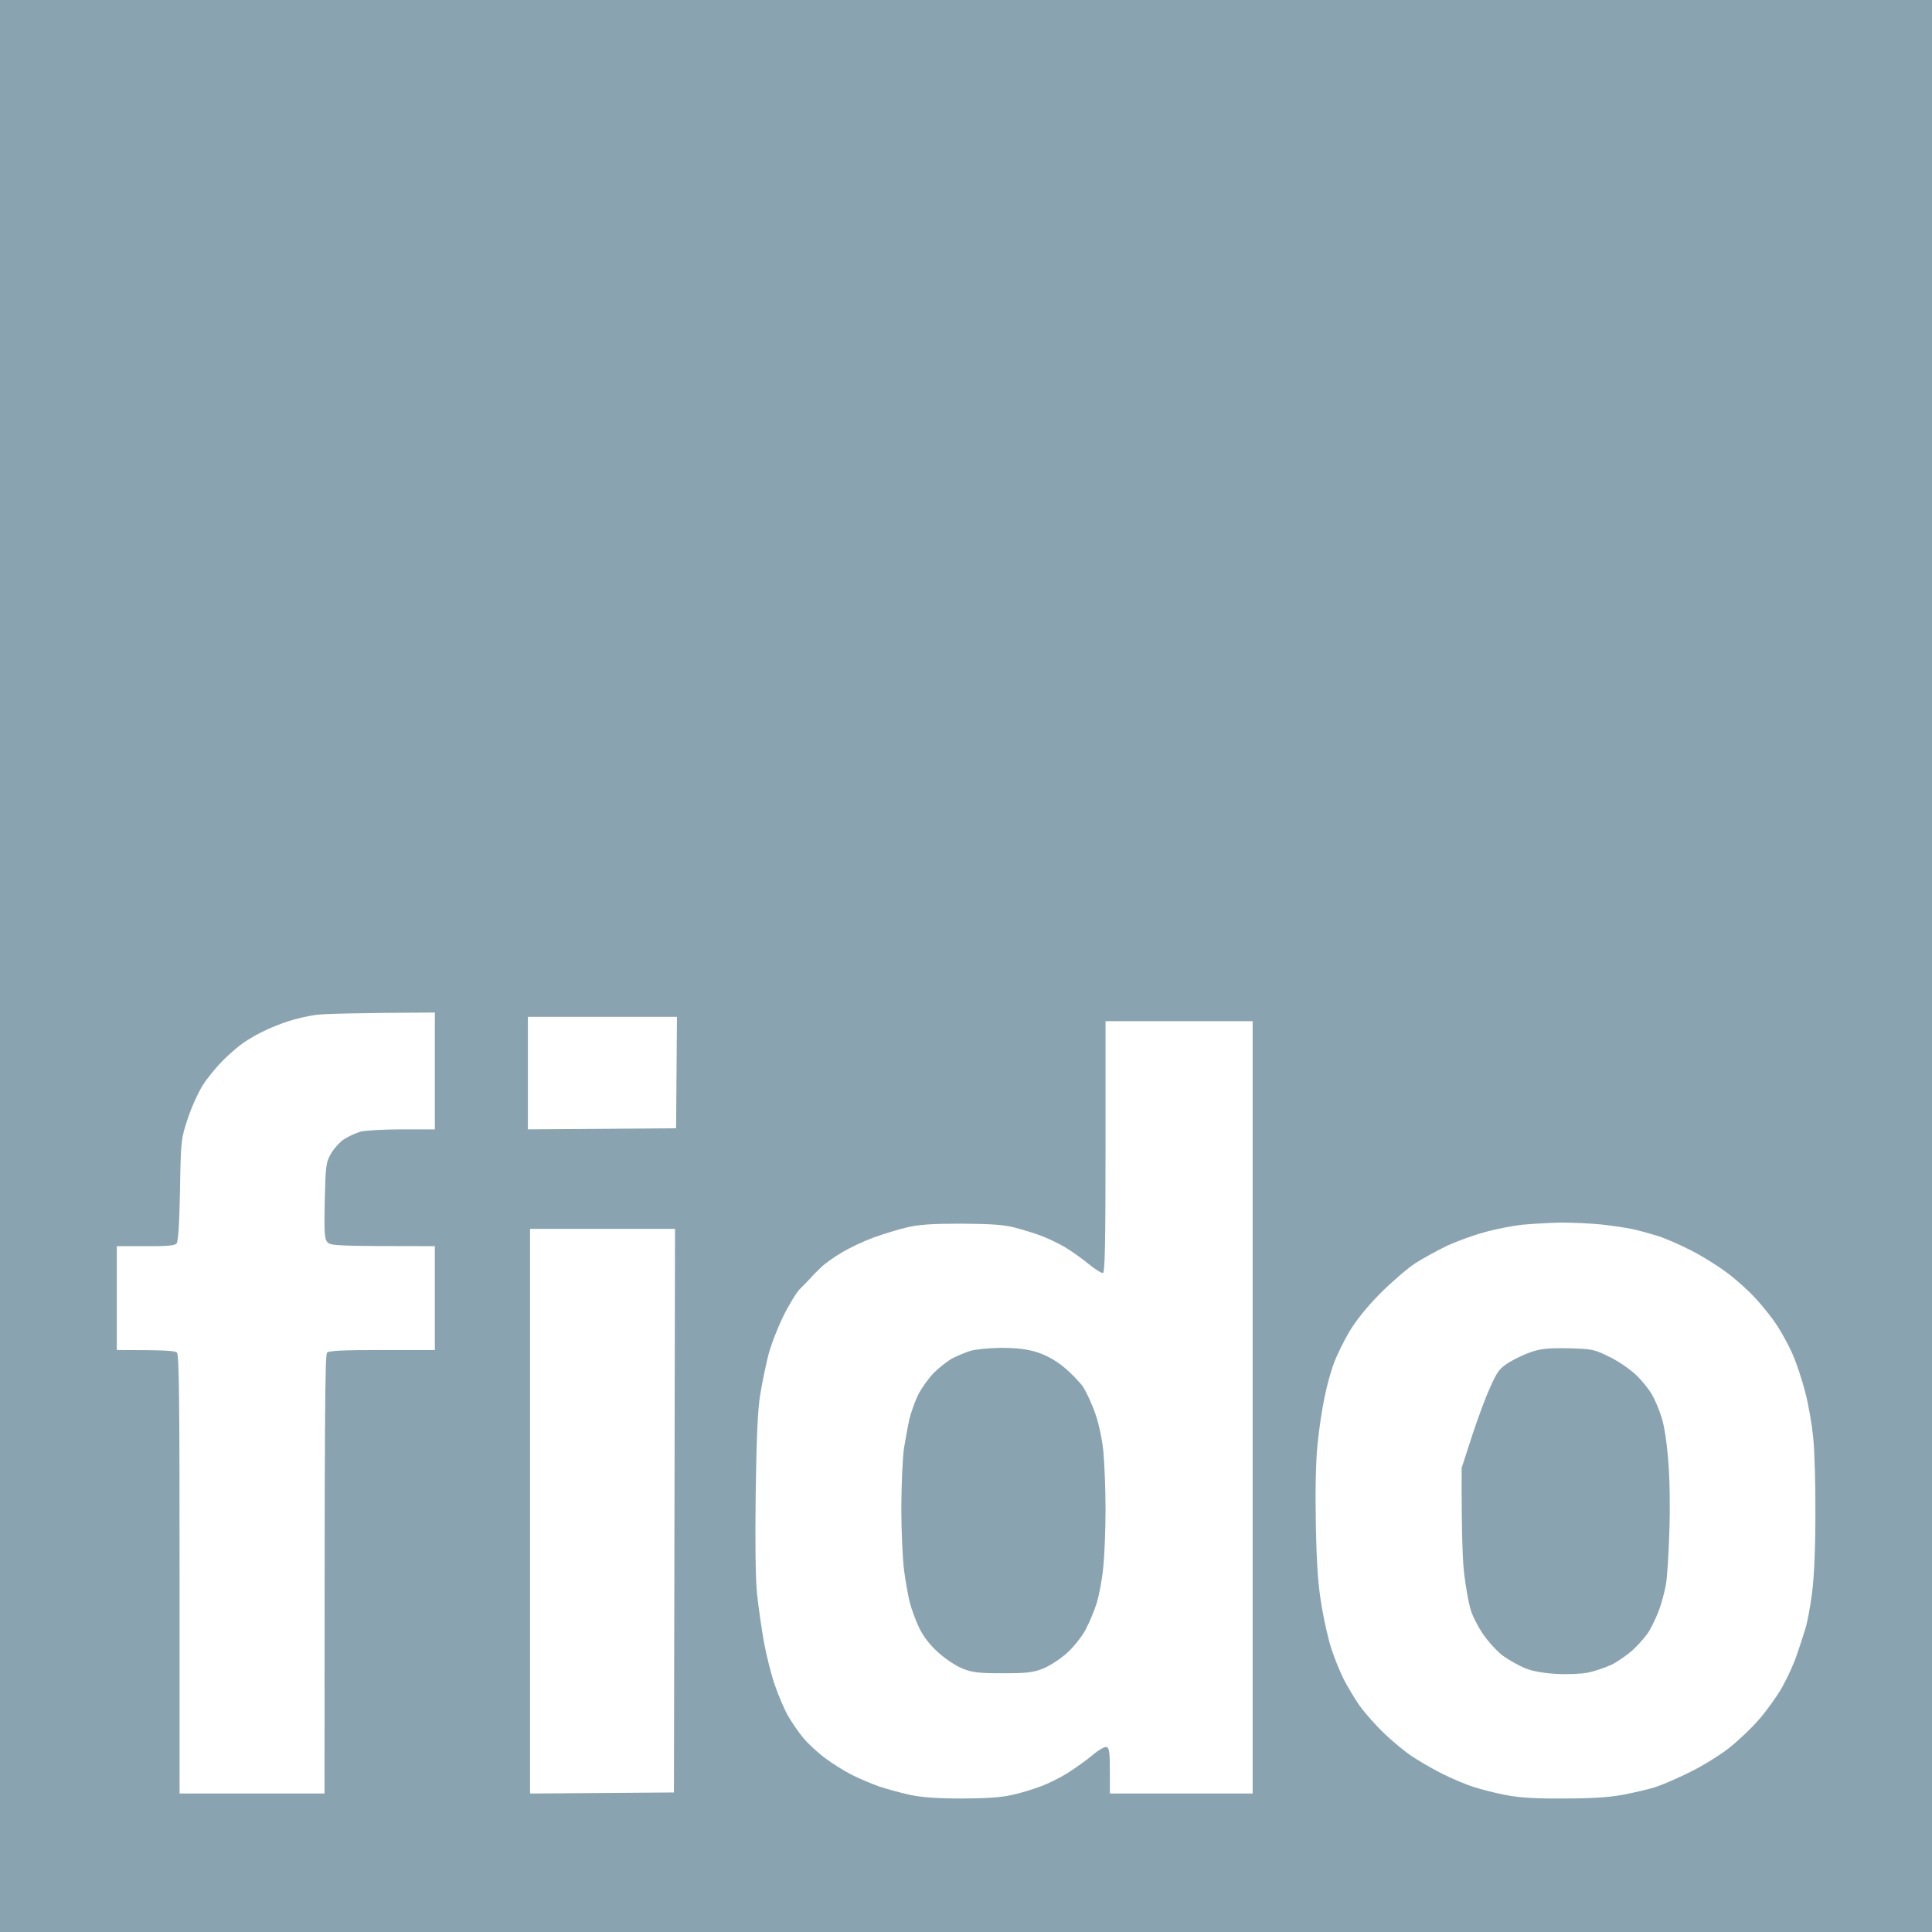 <svg version="1.2" xmlns="http://www.w3.org/2000/svg" viewBox="0 0 893 893" width="100" height="100"><style>.s0{opacity: 1;fill:#89a4b0}</style><path fill-rule="evenodd" class="s0" d="m0 0h893v893h-893zm133 472.1c-3.6 1.2-8.8 3.3-11.5 4.7c-2.8 1.3-6.8 3.7-9 5.2c-2.2 1.5-6.4 5.1-9.4 8.1c-3 3-7.2 8.1-9.3 11.4c-2.1 3.3-5.3 10.3-7 15.5c-3.1 9.3-3.2 9.9-3.6 33c-0.3 15.7-0.8 23.9-1.6 24.8c-0.8 0.9-4.7 1.3-14.3 1.2h-13.3v48c22.6 0 26.9 0.3 27.8 1.2c1 1 1.2 22.2 1.2 102.5v101.3h67c0-179.4 0.2-202.8 1.2-203.8c0.9-0.9 7.4-1.2 25.5-1.2h24.3v-48c-45.6 0-48.2-0.2-49.6-1.8c-1.4-1.5-1.6-4-1.3-19.2c0.4-16.4 0.6-17.8 2.9-21.8c1.4-2.4 4.1-5.4 6-6.6c1.9-1.3 5.3-2.8 7.5-3.5c2.2-0.6 10.9-1.1 19.3-1.1h15.2v-54c-37.6 0.2-51.4 0.6-55 1.1c-3.6 0.5-9.4 1.8-13 3zm111 49.9l68.5-0.5l0.4-51.5h-68.9zm267 8c0 45.5-0.3 58.1-1.2 58.4c-0.7 0.1-3.8-1.8-6.8-4.3c-3-2.5-8-6-11-7.8c-3-1.7-8-4.1-11-5.2c-3-1.1-8.4-2.8-12-3.7c-4.9-1.3-10.8-1.7-24.5-1.8c-13.8 0-19.7 0.4-25.2 1.7c-4 0.9-11 3.1-15.5 4.7c-4.6 1.7-11.2 4.8-14.8 7c-3.6 2.1-7.9 5.2-9.5 6.8c-1.6 1.5-3.8 3.7-4.7 4.8c-1 1-3.1 3.3-4.8 4.9c-1.7 1.6-5.3 7.5-8 13c-2.7 5.5-5.8 13.6-6.9 18c-1.1 4.4-2.8 12.5-3.7 18c-1.2 7.4-1.7 19.3-2.1 45.5c-0.3 22.9-0.1 39.4 0.6 46.5c0.6 6 2.1 16.2 3.2 22.5c1.2 6.3 3.4 15.3 5.1 20c1.6 4.7 4.3 11 6 14c1.7 3 4.9 7.7 7.2 10.4c2.2 2.7 6.8 6.9 10.1 9.3c3.3 2.5 8.9 6 12.5 7.8c3.6 1.8 9.2 4.1 12.5 5.3c3.3 1.1 9.6 2.8 14 3.8c5.7 1.2 12.6 1.7 24 1.7c10.8 0 18.3-0.5 23-1.6c3.9-0.8 9.9-2.6 13.5-4c3.6-1.3 9.2-4.1 12.5-6.2c3.3-2.1 8.4-5.7 11.3-8.1c2.9-2.5 5.9-4.2 6.7-3.9c1.2 0.4 1.5 2.6 1.5 11v10.5h66v-357h-68zm175 39.6c-5.2 1.4-13.1 4.3-17.5 6.4c-4.4 2.1-10.9 5.7-14.5 8c-3.6 2.4-10.8 8.6-16.1 13.9c-6.2 6.3-11.1 12.4-14.2 17.6c-2.6 4.4-5.8 10.9-7.1 14.5c-1.4 3.6-3.4 10.8-4.4 16c-1.1 5.2-2.6 14.9-3.2 21.5c-0.8 7.5-1.1 21.3-0.8 37c0.4 19.7 1 27.8 2.7 38c1.2 7.1 3.3 16.3 4.7 20.2c1.3 4 3.8 10.1 5.5 13.5c1.8 3.5 5.1 9 7.4 12.3c2.4 3.3 7.4 9 11.2 12.6c3.7 3.6 9.5 8.4 12.8 10.6c3.3 2.2 9.6 5.9 14 8.1c4.4 2.2 10.9 5 14.5 6.1c3.6 1.2 10.3 2.9 15 3.8c6.1 1.2 13.7 1.7 26.5 1.6c12.6 0 20.9-0.5 27.5-1.7c5.2-1 12.2-2.6 15.5-3.7c3.3-1.1 10.5-4.2 16-7c5.5-2.7 13.4-7.6 17.5-10.8c4.1-3.2 10.4-9.1 14-13.3c3.6-4.1 8.4-10.8 10.7-14.9c2.3-4.1 5.3-10.5 6.6-14.4c1.4-3.9 3.2-9.5 4.1-12.5c1-3 2.4-10.7 3.2-17c0.9-7.3 1.5-20.4 1.5-36c0.1-13.5-0.4-29.5-1-35.5c-0.6-6-2.2-15.5-3.7-21c-1.4-5.5-3.9-13.1-5.6-17c-1.6-3.9-4.9-9.9-7.2-13.5c-2.3-3.6-6.9-9.4-10.2-12.9c-3.2-3.6-9.3-9-13.4-12c-4.1-3.1-11.5-7.7-16.5-10.2c-5-2.6-11.9-5.6-15.5-6.7c-3.6-1.1-8.7-2.5-11.5-3.1c-2.7-0.6-9-1.5-14-2.1c-5-0.5-13.5-0.9-19-0.9c-5.5 0.1-13.6 0.6-18 1c-4.4 0.5-12.3 2-17.5 3.5zm-441 259.4l66.5-0.5l0.5-260.5h-67zm217.5-206c7.3 0 11.7 0.5 16.5 1.9c4.4 1.4 8.5 3.6 12.5 6.8c3.3 2.7 7.4 6.9 9.1 9.3c1.6 2.5 4.2 8.1 5.7 12.5c1.6 4.5 3.2 12.1 3.7 17.5c0.5 5.2 1 17.3 1 26.8c0 9.4-0.5 21.6-1.1 27c-0.5 5.3-1.9 12.6-3 16.2c-1.1 3.6-3.5 9.2-5.2 12.4c-1.8 3.3-5.6 8.1-8.7 10.8c-3 2.7-8 5.9-11 7.1c-4.6 1.8-7.6 2.1-18.5 2.1c-10.9 0-13.9-0.3-18.5-2.1c-3.2-1.3-7.9-4.4-11.3-7.5c-3.9-3.4-6.9-7.4-8.8-11.3c-1.6-3.3-3.5-8.5-4.3-11.5c-0.8-3-2-9.8-2.7-15c-0.7-5.3-1.3-18.4-1.3-29.5c0.1-11.1 0.6-23.3 1.3-27.5c0.7-4.1 1.7-9.7 2.3-12.5c0.6-2.7 2.3-7.7 3.8-11c1.5-3.3 5-8.2 7.6-10.9c2.7-2.7 6.7-5.8 8.9-6.9c2.2-1.1 5.8-2.6 8-3.3c2.2-0.7 8.5-1.3 14-1.4zm262.5 0.2c11.1 0.3 11.9 0.5 19 4c4.3 2.1 9.6 5.8 12.4 8.5c2.7 2.6 5.9 6.6 7.1 8.8c1.3 2.2 3.3 6.8 4.4 10.3c1.3 3.9 2.5 11.4 3.2 20.5c0.7 8.2 0.9 22 0.5 32.7c-0.3 10.2-1 21.2-1.6 24.5c-0.6 3.3-2 8.5-3.1 11.5c-1.1 3-3.1 7.3-4.4 9.5c-1.2 2.2-4.6 6.1-7.4 8.8c-2.8 2.6-7.5 5.8-10.3 7.2c-2.9 1.3-7.8 3-10.8 3.6c-3.1 0.6-9.5 0.9-14.5 0.6c-5.8-0.3-11-1.2-14.5-2.6c-3-1.2-7.7-3.9-10.5-5.9c-2.7-2.1-6.9-6.7-9.3-10.3c-2.3-3.5-4.9-8.6-5.6-11.4c-0.8-2.7-2-9.5-2.7-15c-0.8-5.6-1.4-18.8-1.3-50l4.7-14.5c2.6-8 6.4-18.3 8.5-22.8c3.3-7.4 4.3-8.7 8.7-11.5c2.8-1.7 7.5-3.9 10.5-4.9c4.2-1.4 8.1-1.8 17-1.6z" /></svg>
